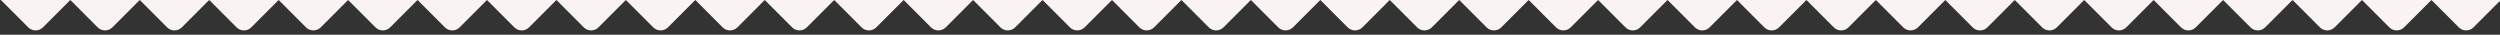 <svg width="1440" height="20" viewBox="0 0 1440 20" fill="none" xmlns="http://www.w3.org/2000/svg">
<rect x="0" y="0" width="1440" height="20" fill="#333333" stroke="none"/>
<g clip-path="url(#clip0_1949_43838)">
<rect x="1440.5" y="0.033" width="40" height="40.033" transform="rotate(-180 1440.5 0.033)" fill="#F9F4F1"/>
<path d="M1424.74 15.756C1422.4 18.1 1418.6 18.1 1416.26 15.756L1400.52 0.008L1420.5 -19.983L1440.48 0.008L1424.74 15.756Z" fill="#F9F4F1"/>
<rect x="1400.5" y="0.033" width="40" height="40.033" transform="rotate(-180 1400.5 0.033)" fill="#F9F4F1"/>
<path d="M1384.74 15.756C1382.4 18.1 1378.6 18.1 1376.26 15.756L1360.52 0.008L1380.5 -19.983L1400.48 0.008L1384.74 15.756Z" fill="#F9F4F1"/>
<rect x="1360.5" y="0.033" width="40" height="40.033" transform="rotate(-180 1360.5 0.033)" fill="#F9F4F1"/>
<path d="M1344.74 15.756C1342.4 18.1 1338.6 18.1 1336.26 15.756L1320.52 0.008L1340.5 -19.983L1360.48 0.008L1344.74 15.756Z" fill="#F9F4F1"/>
<rect x="1320.5" y="0.033" width="40" height="40.033" transform="rotate(-180 1320.5 0.033)" fill="#F9F4F1"/>
<path d="M1304.74 15.756C1302.4 18.1 1298.6 18.1 1296.26 15.756L1280.52 0.008L1300.5 -19.983L1320.48 0.008L1304.74 15.756Z" fill="#F9F4F1"/>
<rect x="1280.5" y="0.033" width="40" height="40.033" transform="rotate(-180 1280.5 0.033)" fill="#F9F4F1"/>
<path d="M1264.74 15.756C1262.4 18.1 1258.6 18.1 1256.26 15.756L1240.52 0.008L1260.5 -19.983L1280.48 0.008L1264.74 15.756Z" fill="#F9F4F1"/>
<rect x="1240.5" y="0.033" width="40" height="40.033" transform="rotate(-180 1240.5 0.033)" fill="#F9F4F1"/>
<path d="M1224.74 15.756C1222.4 18.1 1218.6 18.1 1216.26 15.756L1200.52 0.008L1220.5 -19.983L1240.48 0.008L1224.74 15.756Z" fill="#F9F4F1"/>
<rect x="1200.5" y="0.033" width="40" height="40.033" transform="rotate(-180 1200.5 0.033)" fill="#F9F4F1"/>
<path d="M1184.74 15.756C1182.4 18.1 1178.6 18.1 1176.26 15.756L1160.52 0.008L1180.5 -19.983L1200.48 0.008L1184.74 15.756Z" fill="#F9F4F1"/>
<rect x="1160.5" y="0.033" width="40" height="40.033" transform="rotate(-180 1160.5 0.033)" fill="#F9F4F1"/>
<path d="M1144.74 15.756C1142.4 18.1 1138.6 18.1 1136.26 15.756L1120.52 0.008L1140.5 -19.983L1160.48 0.008L1144.74 15.756Z" fill="#F9F4F1"/>
<rect x="1120.5" y="0.033" width="40" height="40.033" transform="rotate(-180 1120.5 0.033)" fill="#F9F4F1"/>
<path d="M1104.74 15.756C1102.4 18.1 1098.6 18.1 1096.26 15.756L1080.52 0.008L1100.5 -19.983L1120.48 0.008L1104.74 15.756Z" fill="#F9F4F1"/>
<rect x="1080.5" y="0.033" width="40" height="40.033" transform="rotate(-180 1080.5 0.033)" fill="#F9F4F1"/>
<path d="M1064.74 15.756C1062.4 18.1 1058.6 18.1 1056.26 15.756L1040.52 0.008L1060.5 -19.983L1080.48 0.008L1064.74 15.756Z" fill="#F9F4F1"/>
<rect x="1040.5" y="0.033" width="40" height="40.033" transform="rotate(-180 1040.5 0.033)" fill="#F9F4F1"/>
<path d="M1024.74 15.756C1022.4 18.1 1018.6 18.1 1016.26 15.756L1000.52 0.008L1020.5 -19.983L1040.48 0.008L1024.74 15.756Z" fill="#F9F4F1"/>
<rect x="1000.5" y="0.033" width="40" height="40.033" transform="rotate(-180 1000.5 0.033)" fill="#F9F4F1"/>
<path d="M984.741 15.756C982.399 18.1 978.601 18.1 976.259 15.756L960.524 0.008L980.5 -19.983L1000.48 0.008L984.741 15.756Z" fill="#F9F4F1"/>
<rect x="960.5" y="0.033" width="40" height="40.033" transform="rotate(-180 960.5 0.033)" fill="#F9F4F1"/>
<path d="M944.741 15.756C942.399 18.1 938.601 18.1 936.259 15.756L920.524 0.008L940.5 -19.983L960.476 0.008L944.741 15.756Z" fill="#F9F4F1"/>
<rect x="920.5" y="0.033" width="40" height="40.033" transform="rotate(-180 920.5 0.033)" fill="#F9F4F1"/>
<path d="M904.741 15.756C902.399 18.1 898.601 18.1 896.259 15.756L880.524 0.008L900.5 -19.983L920.476 0.008L904.741 15.756Z" fill="#F9F4F1"/>
<rect x="880.5" y="0.033" width="40" height="40.033" transform="rotate(-180 880.5 0.033)" fill="#F9F4F1"/>
<path d="M864.741 15.756C862.399 18.1 858.601 18.1 856.259 15.756L840.524 0.009L860.5 -19.983L880.476 0.009L864.741 15.756Z" fill="#F9F4F1"/>
<rect x="840.5" y="0.033" width="40" height="40.033" transform="rotate(-180 840.5 0.033)" fill="#F9F4F1"/>
<path d="M824.741 15.756C822.399 18.1 818.601 18.1 816.259 15.756L800.524 0.009L820.5 -19.983L840.476 0.009L824.741 15.756Z" fill="#F9F4F1"/>
<rect x="800.5" y="0.033" width="40" height="40.033" transform="rotate(-180 800.5 0.033)" fill="#F9F4F1"/>
<path d="M784.741 15.756C782.399 18.1 778.601 18.1 776.259 15.756L760.524 0.009L780.5 -19.983L800.476 0.009L784.741 15.756Z" fill="#F9F4F1"/>
<rect x="760.5" y="0.033" width="40" height="40.033" transform="rotate(-180 760.5 0.033)" fill="#F9F4F1"/>
<path d="M744.741 15.756C742.399 18.1 738.601 18.1 736.259 15.756L720.524 0.009L740.5 -19.983L760.476 0.009L744.741 15.756Z" fill="#F9F4F1"/>
<rect x="720.5" y="0.033" width="40" height="40.033" transform="rotate(-180 720.5 0.033)" fill="#F9F4F1"/>
<path d="M704.741 15.756C702.399 18.1 698.601 18.1 696.259 15.756L680.524 0.009L700.5 -19.983L720.476 0.009L704.741 15.756Z" fill="#F9F4F1"/>
<rect x="680.5" y="0.033" width="40" height="40.033" transform="rotate(-180 680.5 0.033)" fill="#F9F4F1"/>
<path d="M664.741 15.756C662.399 18.1 658.601 18.1 656.259 15.756L640.524 0.009L660.5 -19.983L680.476 0.009L664.741 15.756Z" fill="#F9F4F1"/>
<rect x="640.5" y="0.033" width="40" height="40.033" transform="rotate(-180 640.5 0.033)" fill="#F9F4F1"/>
<path d="M624.741 15.756C622.399 18.1 618.601 18.1 616.259 15.756L600.524 0.009L620.5 -19.983L640.476 0.009L624.741 15.756Z" fill="#F9F4F1"/>
<rect x="600.5" y="0.033" width="40" height="40.033" transform="rotate(-180 600.5 0.033)" fill="#F9F4F1"/>
<path d="M584.741 15.756C582.399 18.1 578.601 18.1 576.259 15.756L560.524 0.009L580.5 -19.983L600.476 0.009L584.741 15.756Z" fill="#F9F4F1"/>
<rect x="560.5" y="0.033" width="40" height="40.033" transform="rotate(-180 560.5 0.033)" fill="#F9F4F1"/>
<path d="M544.741 15.756C542.399 18.1 538.601 18.1 536.259 15.756L520.524 0.009L540.5 -19.983L560.476 0.009L544.741 15.756Z" fill="#F9F4F1"/>
<rect x="520.5" y="0.033" width="40" height="40.033" transform="rotate(-180 520.5 0.033)" fill="#F9F4F1"/>
<path d="M504.741 15.756C502.399 18.1 498.601 18.1 496.259 15.756L480.524 0.009L500.5 -19.983L520.476 0.009L504.741 15.756Z" fill="#F9F4F1"/>
<rect x="480.5" y="0.033" width="40" height="40.033" transform="rotate(-180 480.5 0.033)" fill="#F9F4F1"/>
<path d="M464.741 15.756C462.399 18.1 458.601 18.1 456.259 15.756L440.524 0.009L460.5 -19.983L480.476 0.009L464.741 15.756Z" fill="#F9F4F1"/>
<rect x="440.5" y="0.033" width="40" height="40.033" transform="rotate(-180 440.5 0.033)" fill="#F9F4F1"/>
<path d="M424.741 15.756C422.399 18.1 418.601 18.1 416.259 15.756L400.524 0.009L420.5 -19.983L440.476 0.009L424.741 15.756Z" fill="#F9F4F1"/>
<rect x="400.5" y="0.033" width="40" height="40.033" transform="rotate(-180 400.5 0.033)" fill="#F9F4F1"/>
<path d="M384.741 15.756C382.399 18.1 378.601 18.1 376.259 15.756L360.524 0.009L380.5 -19.983L400.476 0.009L384.741 15.756Z" fill="#F9F4F1"/>
<rect x="360.5" y="0.033" width="40" height="40.033" transform="rotate(-180 360.5 0.033)" fill="#F9F4F1"/>
<path d="M344.741 15.756C342.399 18.1 338.601 18.1 336.259 15.756L320.524 0.009L340.5 -19.983L360.476 0.009L344.741 15.756Z" fill="#F9F4F1"/>
<rect x="320.5" y="0.033" width="40" height="40.033" transform="rotate(-180 320.5 0.033)" fill="#F9F4F1"/>
<path d="M304.741 15.756C302.399 18.1 298.601 18.1 296.259 15.756L280.524 0.009L300.5 -19.983L320.476 0.009L304.741 15.756Z" fill="#F9F4F1"/>
<rect x="280.5" y="0.033" width="40" height="40.033" transform="rotate(-180 280.5 0.033)" fill="#F9F4F1"/>
<path d="M264.741 15.756C262.399 18.1 258.601 18.1 256.259 15.756L240.524 0.009L260.5 -19.983L280.476 0.009L264.741 15.756Z" fill="#F9F4F1"/>
<rect x="240.5" y="0.033" width="40" height="40.033" transform="rotate(-180 240.5 0.033)" fill="#F9F4F1"/>
<path d="M224.741 15.756C222.399 18.1 218.601 18.1 216.259 15.756L200.524 0.009L220.5 -19.983L240.476 0.009L224.741 15.756Z" fill="#F9F4F1"/>
<rect x="200.5" y="0.033" width="40" height="40.033" transform="rotate(-180 200.5 0.033)" fill="#F9F4F1"/>
<path d="M184.741 15.756C182.399 18.1 178.601 18.1 176.259 15.756L160.524 0.009L180.5 -19.983L200.476 0.009L184.741 15.756Z" fill="#F9F4F1"/>
<rect x="160.5" y="0.033" width="40" height="40.033" transform="rotate(-180 160.5 0.033)" fill="#F9F4F1"/>
<path d="M144.741 15.756C142.399 18.1 138.601 18.1 136.259 15.756L120.524 0.009L140.5 -19.983L160.476 0.009L144.741 15.756Z" fill="#F9F4F1"/>
<rect x="120.5" y="0.033" width="40" height="40.033" transform="rotate(-180 120.5 0.033)" fill="#F9F4F1"/>
<path d="M104.741 15.756C102.399 18.1 98.601 18.1 96.259 15.756L80.524 0.009L100.5 -19.983L120.476 0.009L104.741 15.756Z" fill="#F9F4F1"/>
<rect x="80.5" y="0.033" width="40" height="40.033" transform="rotate(-180 80.5 0.033)" fill="#F9F4F1"/>
<path d="M64.741 15.756C62.399 18.1 58.601 18.1 56.259 15.756L40.524 0.009L60.5 -19.983L80.476 0.009L64.741 15.756Z" fill="#F9F4F1"/>
<rect x="40.5" y="0.033" width="40" height="40.033" transform="rotate(-180 40.5 0.033)" fill="#F9F4F1"/>
<path d="M24.741 15.756C22.399 18.1 18.601 18.1 16.259 15.756L0.524 0.009L20.5 -19.983L40.476 0.009L24.741 15.756Z" fill="#F9F4F1"/>
</g>
<defs>
<clipPath id="clip0_1949_43838">
<rect width="1441" height="20" fill="white" transform="translate(1441 20) rotate(180)"/>
</clipPath>
</defs>
</svg>
